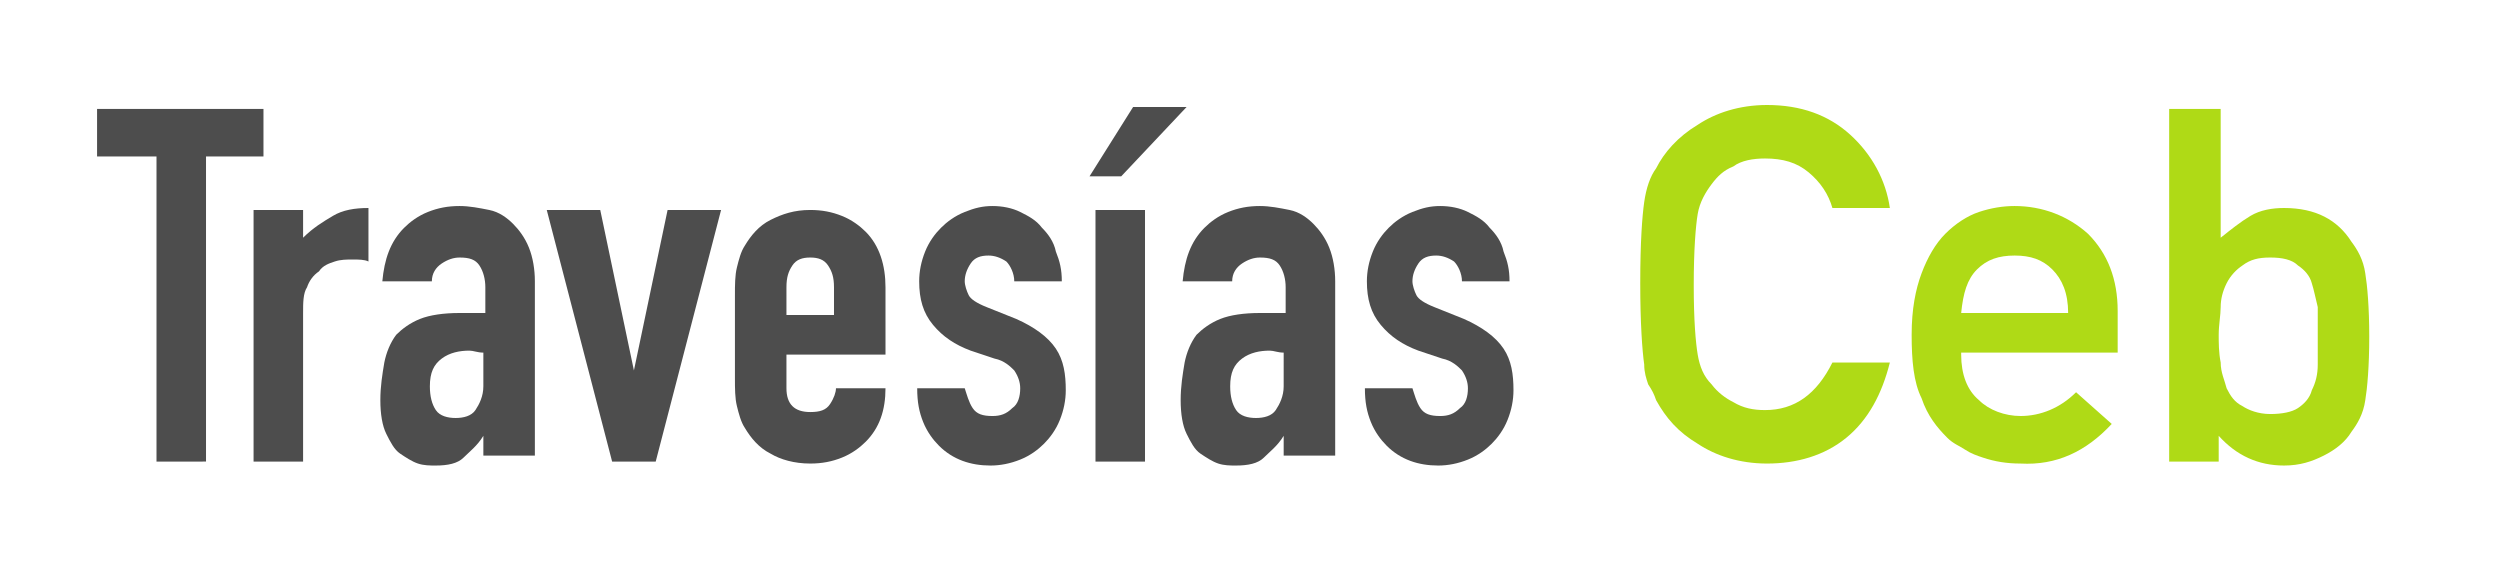 <?xml version="1.0" encoding="utf-8"?>
<!-- Generator: Adobe Illustrator 21.0.2, SVG Export Plug-In . SVG Version: 6.00 Build 0)  -->
<svg version="1.1" id="Capa_1" xmlns="http://www.w3.org/2000/svg" xmlns:xlink="http://www.w3.org/1999/xlink" x="0px" y="0px"
	 viewBox="0 0 126.2 29" style="enable-background:new 0 0 126.2 29;" xml:space="preserve">
<style type="text/css">
	.st0{fill:#4D4D4D;}
	.st1{fill:#AFDA16;}
</style>
<g>
	<path class="st0" d="M7.9,23.3V7.9H4.9V5.5h8.4v2.4h-2.9v15.4H7.9z"/>
	<path class="st0" d="M12.8,23.3V10.6h2.5V12c0.5-0.5,1-0.8,1.5-1.1c0.5-0.3,1.1-0.4,1.8-0.4v2.7c-0.2-0.1-0.5-0.1-0.8-0.1
		c-0.3,0-0.6,0-0.9,0.1c-0.3,0.1-0.6,0.2-0.8,0.5c-0.3,0.2-0.5,0.5-0.6,0.8c-0.2,0.3-0.2,0.8-0.2,1.3v7.5H12.8z"/>
	<path class="st0" d="M24.4,23.3V22h0c-0.3,0.5-0.7,0.8-1,1.1s-0.8,0.4-1.4,0.4c-0.3,0-0.6,0-0.9-0.1c-0.3-0.1-0.6-0.3-0.9-0.5
		c-0.3-0.2-0.5-0.6-0.7-1s-0.3-1-0.3-1.7c0-0.7,0.1-1.3,0.2-1.9c0.1-0.5,0.3-1,0.6-1.4c0.3-0.3,0.7-0.6,1.2-0.8s1.2-0.3,2-0.3
		c0.1,0,0.2,0,0.3,0s0.2,0,0.3,0s0.2,0,0.3,0s0.2,0,0.4,0v-1.3c0-0.4-0.1-0.8-0.3-1.1c-0.2-0.3-0.5-0.4-1-0.4
		c-0.3,0-0.6,0.1-0.9,0.3c-0.3,0.2-0.5,0.5-0.5,0.9h-2.5c0.1-1.1,0.4-2,1.1-2.7c0.3-0.3,0.7-0.6,1.2-0.8c0.5-0.2,1-0.3,1.6-0.3
		c0.5,0,1,0.1,1.5,0.2s0.9,0.4,1.2,0.7c0.3,0.3,0.6,0.7,0.8,1.2c0.2,0.5,0.3,1.1,0.3,1.7v8.8H24.4z M24.4,17.8
		c-0.3,0-0.5-0.1-0.7-0.1c-0.5,0-1,0.1-1.4,0.4c-0.4,0.3-0.6,0.7-0.6,1.4c0,0.5,0.1,0.9,0.3,1.2c0.2,0.3,0.6,0.4,1,0.4
		c0.4,0,0.8-0.1,1-0.4c0.2-0.3,0.4-0.7,0.4-1.2V17.8z"/>
	<path class="st0" d="M36.4,10.6l-3.3,12.7h-2.2l-3.3-12.7h2.7l1.7,8.1h0l1.7-8.1H36.4z"/>
	<path class="st0" d="M44.7,17.9h-5v1.7c0,0.4,0.1,0.7,0.3,0.9c0.2,0.2,0.5,0.3,0.9,0.3c0.5,0,0.8-0.1,1-0.4s0.3-0.6,0.3-0.8h2.5
		c0,1.1-0.3,2-1,2.7c-0.3,0.3-0.7,0.6-1.2,0.8c-0.5,0.2-1,0.3-1.6,0.3c-0.8,0-1.5-0.2-2-0.5c-0.6-0.3-1-0.8-1.3-1.3
		c-0.2-0.3-0.3-0.7-0.4-1.1c-0.1-0.4-0.1-0.9-0.1-1.4v-4.2c0-0.5,0-1,0.1-1.4c0.1-0.4,0.2-0.8,0.4-1.1c0.3-0.5,0.7-1,1.3-1.3
		c0.6-0.3,1.2-0.5,2-0.5c0.6,0,1.1,0.1,1.6,0.3c0.5,0.2,0.9,0.5,1.2,0.8c0.7,0.7,1,1.7,1,2.8V17.9z M39.6,15.9h2.5v-1.4
		c0-0.5-0.1-0.8-0.3-1.1S41.3,13,40.9,13c-0.4,0-0.7,0.1-0.9,0.4s-0.3,0.6-0.3,1.1V15.9z"/>
	<path class="st0" d="M51.2,14.2c0-0.4-0.2-0.8-0.4-1c-0.3-0.2-0.6-0.3-0.9-0.3c-0.4,0-0.7,0.1-0.9,0.4c-0.2,0.3-0.3,0.6-0.3,0.9
		c0,0.2,0.1,0.5,0.2,0.7s0.4,0.4,0.9,0.6l1.5,0.6c0.9,0.4,1.6,0.9,2,1.5c0.4,0.6,0.5,1.3,0.5,2.1c0,0.5-0.1,1-0.3,1.5
		s-0.5,0.9-0.8,1.2c-0.3,0.3-0.7,0.6-1.2,0.8c-0.5,0.2-1,0.3-1.5,0.3c-1,0-1.9-0.3-2.6-1c-0.3-0.3-0.6-0.7-0.8-1.2
		c-0.2-0.5-0.3-1-0.3-1.7h2.4c0.1,0.3,0.2,0.7,0.4,1s0.5,0.4,1,0.4c0.4,0,0.7-0.1,1-0.4c0.3-0.2,0.4-0.6,0.4-1
		c0-0.3-0.1-0.6-0.3-0.9c-0.2-0.2-0.5-0.5-1-0.6l-1.2-0.4c-0.8-0.3-1.4-0.7-1.9-1.3c-0.5-0.6-0.7-1.3-0.7-2.2c0-0.5,0.1-1,0.3-1.5
		c0.2-0.5,0.5-0.9,0.8-1.2c0.3-0.3,0.7-0.6,1.2-0.8s0.9-0.3,1.4-0.3s1,0.1,1.4,0.3c0.4,0.2,0.8,0.4,1.1,0.8c0.3,0.3,0.6,0.7,0.7,1.2
		c0.2,0.5,0.3,0.9,0.3,1.5H51.2z"/>
	<path class="st0" d="M55,8.9l2.2-3.5h2.7l-3.3,3.5H55z M55.3,23.3V10.6h2.5v12.7H55.3z"/>
	<path class="st0" d="M64.8,23.3V22h0c-0.3,0.5-0.7,0.8-1,1.1s-0.8,0.4-1.4,0.4c-0.3,0-0.6,0-0.9-0.1c-0.3-0.1-0.6-0.3-0.9-0.5
		c-0.3-0.2-0.5-0.6-0.7-1s-0.3-1-0.3-1.7c0-0.7,0.1-1.3,0.2-1.9c0.1-0.5,0.3-1,0.6-1.4c0.3-0.3,0.7-0.6,1.2-0.8s1.2-0.3,2-0.3
		c0.1,0,0.2,0,0.3,0s0.2,0,0.3,0s0.2,0,0.3,0s0.2,0,0.4,0v-1.3c0-0.4-0.1-0.8-0.3-1.1c-0.2-0.3-0.5-0.4-1-0.4
		c-0.3,0-0.6,0.1-0.9,0.3c-0.3,0.2-0.5,0.5-0.5,0.9h-2.5c0.1-1.1,0.4-2,1.1-2.7c0.3-0.3,0.7-0.6,1.2-0.8c0.5-0.2,1-0.3,1.6-0.3
		c0.5,0,1,0.1,1.5,0.2s0.9,0.4,1.2,0.7c0.3,0.3,0.6,0.7,0.8,1.2c0.2,0.5,0.3,1.1,0.3,1.7v8.8H64.8z M64.8,17.8
		c-0.3,0-0.5-0.1-0.7-0.1c-0.5,0-1,0.1-1.4,0.4c-0.4,0.3-0.6,0.7-0.6,1.4c0,0.5,0.1,0.9,0.3,1.2c0.2,0.3,0.6,0.4,1,0.4
		c0.4,0,0.8-0.1,1-0.4c0.2-0.3,0.4-0.7,0.4-1.2V17.8z"/>
	<path class="st0" d="M73.8,14.2c0-0.4-0.2-0.8-0.4-1c-0.3-0.2-0.6-0.3-0.9-0.3c-0.4,0-0.7,0.1-0.9,0.4c-0.2,0.3-0.3,0.6-0.3,0.9
		c0,0.2,0.1,0.5,0.2,0.7s0.4,0.4,0.9,0.6l1.5,0.6c0.9,0.4,1.6,0.9,2,1.5c0.4,0.6,0.5,1.3,0.5,2.1c0,0.5-0.1,1-0.3,1.5
		s-0.5,0.9-0.8,1.2c-0.3,0.3-0.7,0.6-1.2,0.8c-0.5,0.2-1,0.3-1.5,0.3c-1,0-1.9-0.3-2.6-1c-0.3-0.3-0.6-0.7-0.8-1.2
		c-0.2-0.5-0.3-1-0.3-1.7h2.4c0.1,0.3,0.2,0.7,0.4,1s0.5,0.4,1,0.4c0.4,0,0.7-0.1,1-0.4c0.3-0.2,0.4-0.6,0.4-1
		c0-0.3-0.1-0.6-0.3-0.9c-0.2-0.2-0.5-0.5-1-0.6l-1.2-0.4c-0.8-0.3-1.4-0.7-1.9-1.3c-0.5-0.6-0.7-1.3-0.7-2.2c0-0.5,0.1-1,0.3-1.5
		c0.2-0.5,0.5-0.9,0.8-1.2c0.3-0.3,0.7-0.6,1.2-0.8s0.9-0.3,1.4-0.3s1,0.1,1.4,0.3c0.4,0.2,0.8,0.4,1.1,0.8c0.3,0.3,0.6,0.7,0.7,1.2
		c0.2,0.5,0.3,0.9,0.3,1.5H73.8z"/>
	<path class="st1" d="M95.4,18.3c-0.4,1.6-1.1,2.9-2.2,3.8c-1.1,0.9-2.5,1.3-4,1.3c-1.4,0-2.6-0.4-3.5-1c-1-0.6-1.6-1.3-2.1-2.2
		c-0.1-0.3-0.2-0.5-0.4-0.8c-0.1-0.3-0.2-0.6-0.2-1c-0.1-0.7-0.2-2.1-0.2-4.1c0-2.1,0.1-3.4,0.2-4.1c0.1-0.7,0.3-1.3,0.6-1.7
		c0.4-0.8,1.1-1.6,2.1-2.2c0.9-0.6,2.1-1,3.5-1c1.7,0,3.1,0.5,4.2,1.5c1.1,1,1.8,2.3,2,3.7h-2.9c-0.2-0.7-0.6-1.3-1.2-1.8
		c-0.6-0.5-1.3-0.7-2.2-0.7c-0.6,0-1.2,0.1-1.6,0.4c-0.5,0.2-0.8,0.5-1.1,0.9c-0.3,0.4-0.6,0.9-0.7,1.5c-0.1,0.6-0.2,1.8-0.2,3.6
		s0.1,2.9,0.2,3.5c0.1,0.6,0.3,1.1,0.7,1.5c0.3,0.4,0.7,0.7,1.1,0.9c0.5,0.3,1,0.4,1.6,0.4c1.5,0,2.6-0.8,3.4-2.4H95.4z"/>
	<path class="st1" d="M99,17.9c0,1,0.3,1.8,0.9,2.3c0.5,0.5,1.3,0.8,2.1,0.8c1,0,2-0.4,2.8-1.2l1.8,1.6c-1.3,1.4-2.8,2.1-4.6,2
		c-0.7,0-1.3-0.1-1.9-0.3c-0.3-0.1-0.6-0.2-0.9-0.4c-0.3-0.2-0.6-0.3-0.9-0.6c-0.5-0.5-1-1.1-1.3-2c-0.4-0.8-0.5-1.9-0.5-3.2
		c0-1.3,0.2-2.3,0.5-3.1c0.3-0.8,0.7-1.5,1.2-2c0.5-0.5,1.1-0.9,1.7-1.1c0.6-0.2,1.2-0.3,1.8-0.3c1.4,0,2.7,0.5,3.7,1.4
		c1,1,1.5,2.3,1.5,3.9v2.1H99z M104.4,15.8c0-1-0.3-1.7-0.8-2.2c-0.5-0.5-1.1-0.7-1.9-0.7c-0.8,0-1.4,0.2-1.9,0.7
		c-0.5,0.5-0.7,1.2-0.8,2.2H104.4z"/>
	<path class="st1" d="M109.6,5.5h2.5V12c0.5-0.4,1-0.8,1.5-1.1c0.5-0.3,1.1-0.4,1.7-0.4c1.6,0,2.7,0.6,3.4,1.7
		c0.3,0.4,0.6,0.9,0.7,1.6c0.1,0.6,0.2,1.7,0.2,3.2c0,1.5-0.1,2.6-0.2,3.2c-0.1,0.7-0.4,1.2-0.7,1.6c-0.3,0.5-0.8,0.9-1.4,1.2
		c-0.6,0.3-1.2,0.5-2,0.5c-1.3,0-2.4-0.5-3.3-1.5v1.3h-2.5V5.5z M114.6,13c-0.6,0-1,0.1-1.4,0.4c-0.3,0.2-0.6,0.5-0.8,0.9
		c-0.2,0.4-0.3,0.8-0.3,1.2c0,0.4-0.1,0.9-0.1,1.4c0,0.4,0,0.9,0.1,1.4c0,0.5,0.2,0.9,0.3,1.3c0.2,0.4,0.4,0.7,0.8,0.9
		c0.3,0.2,0.8,0.4,1.4,0.4c0.6,0,1.1-0.1,1.4-0.3c0.3-0.2,0.6-0.5,0.7-0.9c0.2-0.4,0.3-0.8,0.3-1.3c0-0.5,0-0.9,0-1.4
		c0-0.5,0-1,0-1.5c-0.1-0.4-0.2-0.9-0.3-1.2c-0.1-0.4-0.4-0.7-0.7-0.9C115.7,13.1,115.2,13,114.6,13z"/>
</g>
</svg>
